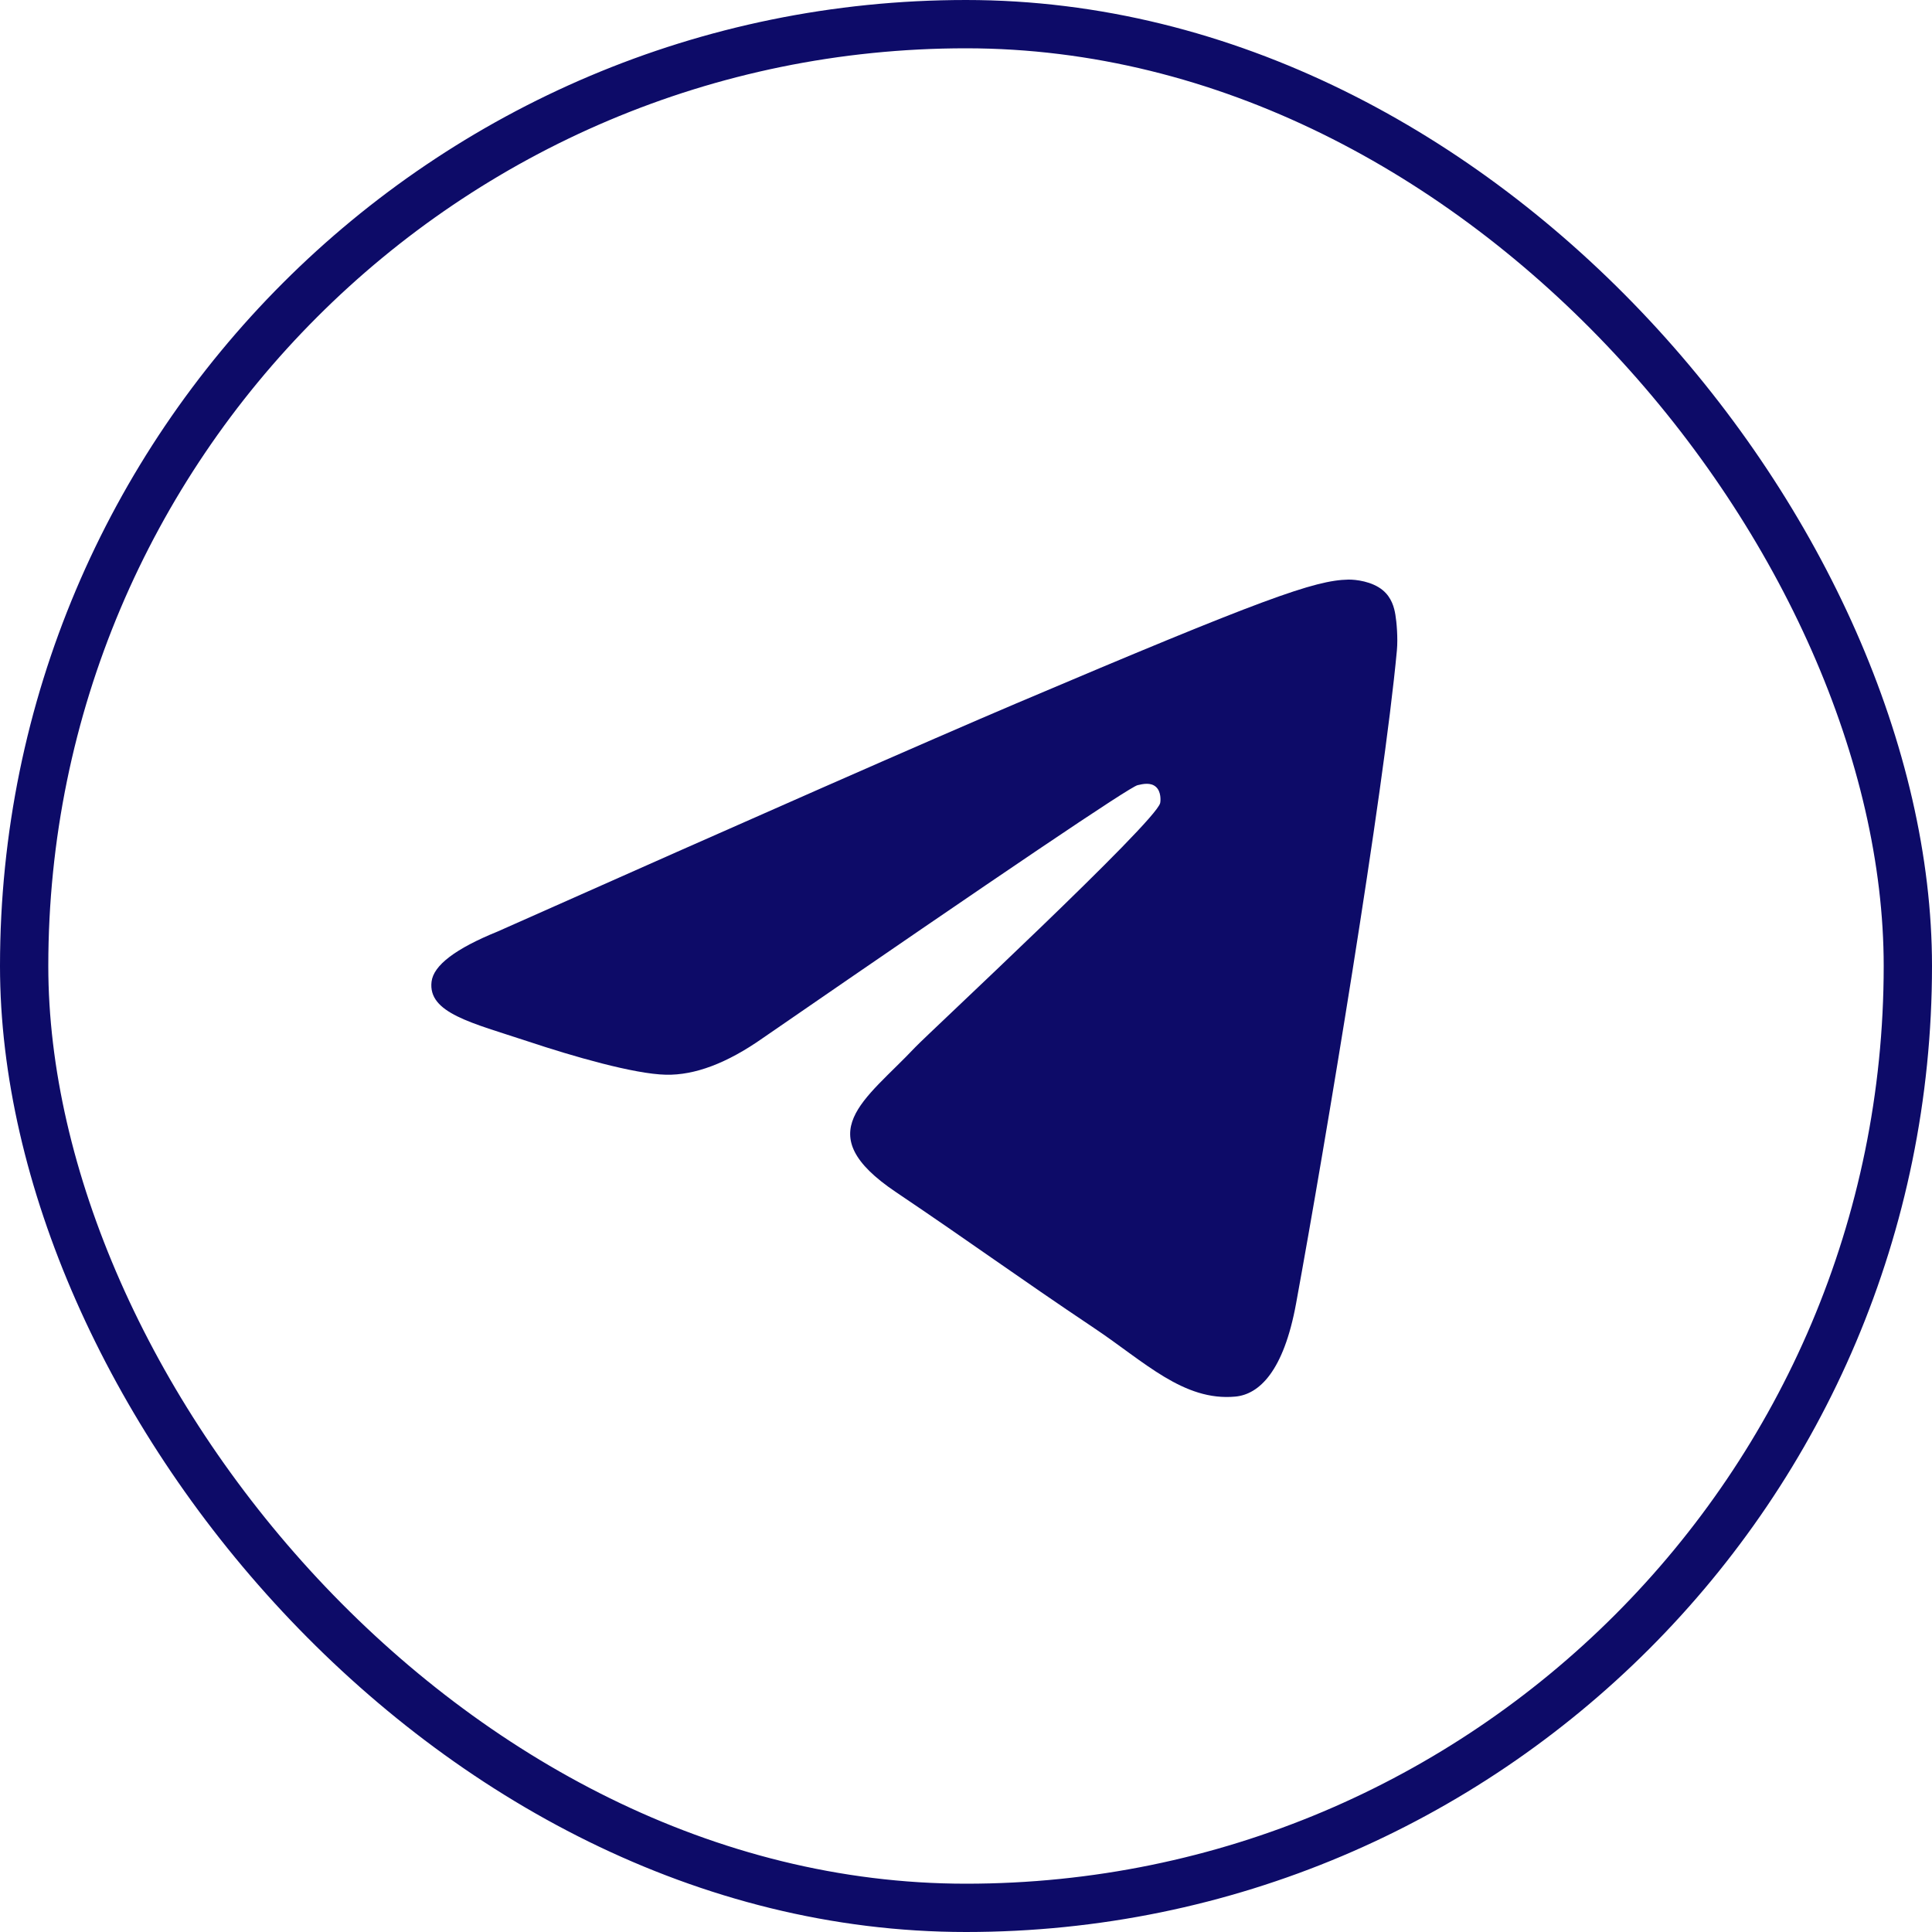 <?xml version="1.0" encoding="UTF-8"?> <svg xmlns="http://www.w3.org/2000/svg" width="40" height="40" viewBox="0 0 40 40" fill="none"><rect x="0.5" y="0.5" width="39" height="39" rx="19.5" stroke="#0D0B68"></rect><path fill-rule="evenodd" clip-rule="evenodd" d="M10.305 19.285C15.673 16.897 19.253 15.323 21.044 14.562C26.159 12.39 27.222 12.013 27.914 12C28.067 11.997 28.407 12.036 28.628 12.219C28.814 12.373 28.866 12.582 28.89 12.728C28.915 12.874 28.945 13.208 28.921 13.468C28.644 16.442 27.444 23.657 26.834 26.987C26.576 28.396 26.068 28.869 25.576 28.915C24.506 29.015 23.694 28.193 22.658 27.5C21.038 26.415 20.122 25.74 18.549 24.681C16.73 23.458 17.909 22.785 18.945 21.686C19.216 21.399 23.928 17.023 24.02 16.626C24.031 16.576 24.042 16.391 23.934 16.293C23.826 16.195 23.667 16.229 23.553 16.256C23.39 16.293 20.801 18.041 15.785 21.498C15.05 22.013 14.384 22.264 13.787 22.251C13.13 22.237 11.865 21.872 10.925 21.559C9.771 21.177 8.855 20.974 8.935 20.324C8.976 19.985 9.433 19.639 10.305 19.285Z" fill="#0D0B68"></path></svg> 